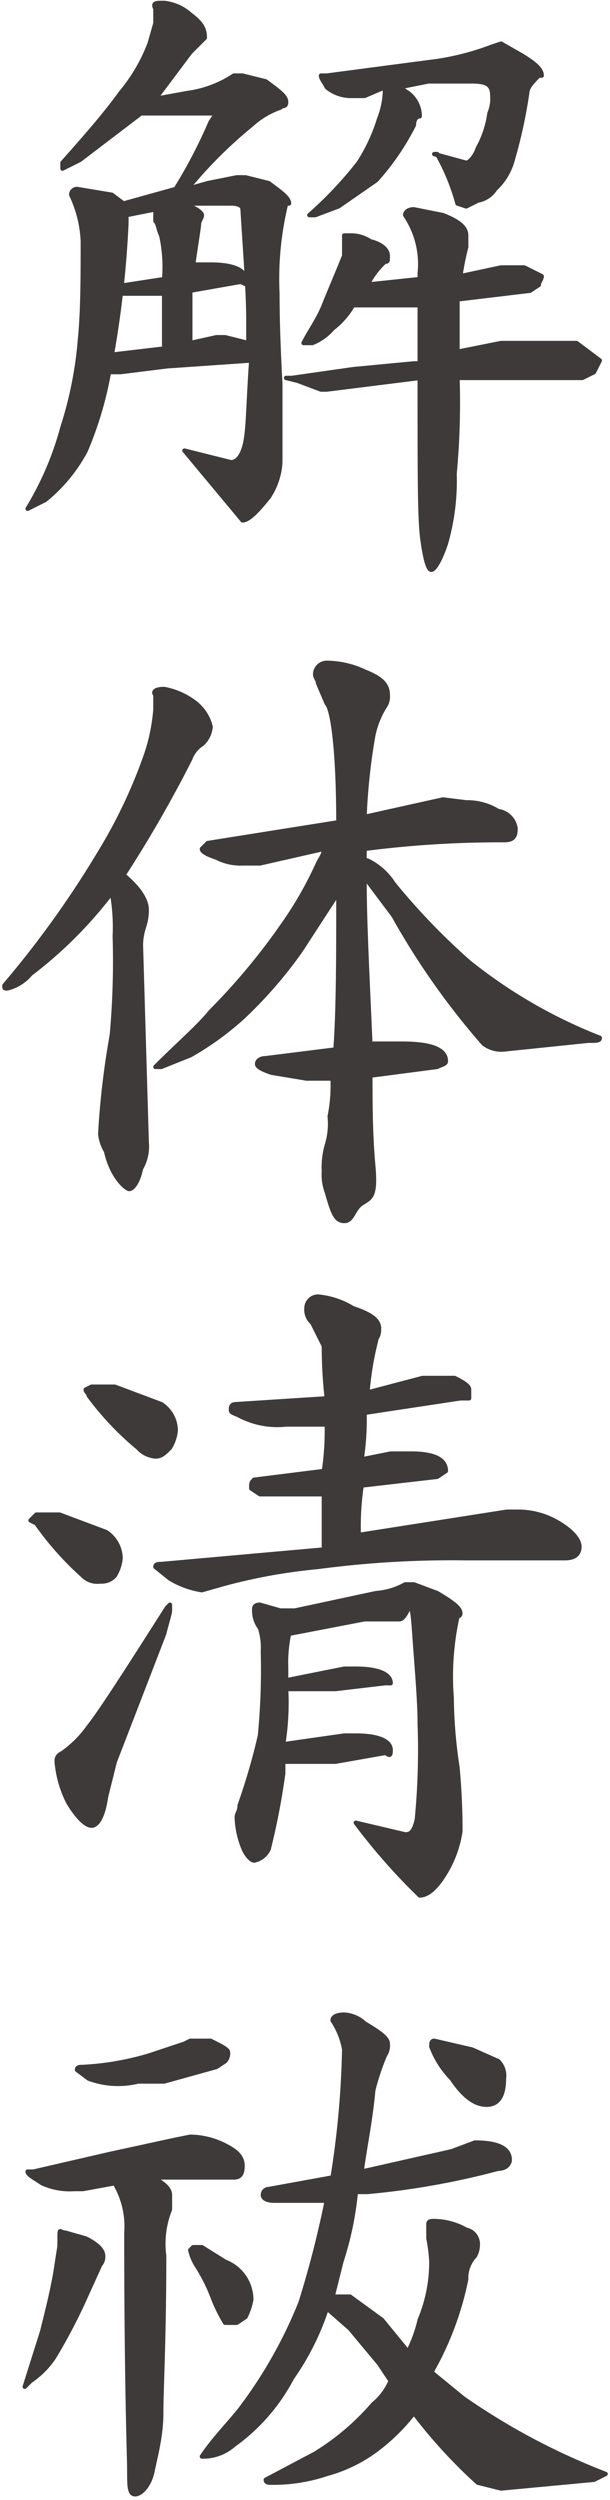 <svg xmlns="http://www.w3.org/2000/svg" width="7.4mm" height="30.3mm" viewBox="0 0 20.9 86">
  <defs>
    <style>
      .cls-1 {
        fill: #3e3a39;
        stroke: #3e3a39;
        stroke-linecap: round;
        stroke-linejoin: round;
        stroke-width: 0.15px;
      }
    </style>
  </defs>
  <title>kitou3_txt3-1</title>
  <g id="レイヤー_2" data-name="レイヤー 2">
    <g id="文字">
      <path class="cls-1" d="M5.6.1a1.6,1.6,0,0,1,.9.4c.4.3.5.5.5.8l-.2.2-.3.3L5.3,3.4l1.1-.2A3.8,3.8,0,0,0,8,2.6h.3l.8.2c.4.3.7.5.7.7s-.1.1-.2.2a2.9,2.9,0,0,0-1,.6A15.2,15.2,0,0,0,6.4,6.5l.7-.2,1-.2h.3l.8.2c.4.3.7.5.7.7H9.8a10.9,10.9,0,0,0-.3,3.1c0,.3,0,1.3.1,3.1v2.7a2.4,2.4,0,0,1-.4,1.2c-.4.5-.7.8-.9.8l-2-2.4h0l1.6.4c.2,0,.4-.2.5-.7s.1-1.4.2-2.8l-2.9.2-1.6.2H3.7a12.5,12.5,0,0,1-.8,2.7,5.5,5.5,0,0,1-1.4,1.7l-.6.3a10.7,10.7,0,0,0,1.2-2.8,13.3,13.3,0,0,0,.6-3c.1-1,.1-2.2.1-3.4a4.1,4.1,0,0,0-.4-1.6h0a.2.2,0,0,1,.2-.2l1.2.2.4.3h0L6,6.5A17.1,17.1,0,0,0,7.2,4.2l.2-.3H4.8L2.7,5.5l-.6.3V5.6c.8-.9,1.5-1.7,2-2.4a5.9,5.9,0,0,0,1-1.7L5.3.8V.3C5.2.1,5.3.1,5.6.1ZM3.8,12.2,5.5,12h.1V10.1H4.1c0-.2.1-.3.2-.3l1.3-.2a5,5,0,0,0-.1-1.5c-.1-.2-.1-.4-.2-.5V7.2l-1,.2v.3A35.2,35.2,0,0,1,3.8,12.2Zm2.7-.4.9-.2h.3l.8.2V11c0-.9-.1-2.2-.2-3.8,0-.1-.1-.2-.4-.2H6.2c.4.1.7.3.7.4s-.1.2-.1.3-.1.7-.2,1.4h.6c.8,0,1.2.2,1.2.5s0,.1-.2.1L6.5,10ZM12,8.1a1.2,1.2,0,0,1,.7.2c.4.1.6.3.6.5s0,.2-.1.2a2.8,2.8,0,0,0-.6.8h-.1l1.9-.2V9.4a3,3,0,0,0-.5-2c0-.1.1-.2.3-.2l1,.2c.5.2.8.4.8.7v.4a8.7,8.7,0,0,0-.2,1l1.4-.3H18l.6.3c0,.1-.1.2-.1.3l-.3.2-2.5.3v1.8l1.5-.3h2.6l.8.6-.2.4L20,13H15.7a26.5,26.5,0,0,1-.1,3.3,7.8,7.8,0,0,1-.3,2.4c-.2.6-.4.9-.5.9s-.2-.3-.3-1-.1-2-.1-5.6l-3.2.4H11l-.8-.3L9.8,13H10l2.1-.3,2.1-.2h.2V10.5H12.1a2.7,2.7,0,0,1-.7.8,1.8,1.8,0,0,1-.7.5h-.3c.2-.4.5-.8.7-1.3s.5-1.2.7-1.7V8.1Zm5.2-6.6.7.4c.5.3.7.5.7.7h-.1c-.2.2-.4.4-.4.6a17,17,0,0,1-.5,2.3,2.1,2.1,0,0,1-.6,1,.9.9,0,0,1-.6.4l-.4.2L15.7,7A7.3,7.3,0,0,0,15,5.3h-.1l1.1.3c.1,0,.3-.2.4-.5a3.4,3.4,0,0,0,.4-1.2,1.3,1.3,0,0,0,.1-.6c0-.4-.2-.5-.7-.5H14.7l-1,.2.3.2a1,1,0,0,1,.4.8h0c-.1,0-.2.1-.2.3a8.7,8.7,0,0,1-1.3,1.9l-1.3.9-.8.3h-.2a13.1,13.1,0,0,0,1.7-1.8A6.1,6.1,0,0,0,13,4.1a2.9,2.9,0,0,0,.2-.9V3l-.7.3h-.5a1.3,1.3,0,0,1-.8-.3c-.1-.2-.2-.3-.2-.4h.2l3.8-.5a9,9,0,0,0,1.9-.5Z"/>
      <path class="cls-1" d="M5.6,23.7a2.5,2.5,0,0,1,1.1.5,1.5,1.5,0,0,1,.5.8.9.9,0,0,1-.3.6,1,1,0,0,0-.4.5,43.4,43.4,0,0,1-2.3,4c.6.5.8.9.8,1.2a1.8,1.8,0,0,1-.1.6,2.1,2.1,0,0,0-.1.6L5,39.3a1.5,1.5,0,0,1-.2.9c-.1.5-.3.7-.4.7s-.6-.4-.8-1.3a1.4,1.4,0,0,1-.2-.6,28.3,28.3,0,0,1,.4-3.4,28.4,28.4,0,0,0,.1-3.4,6.6,6.6,0,0,0-.1-1.5A14.7,14.7,0,0,1,1,33.5a1.5,1.5,0,0,1-.8.5c-.1,0-.1,0-.1-.1a34,34,0,0,0,3.3-4.6A17.4,17.4,0,0,0,5,25.9a6.4,6.4,0,0,0,.3-1.5v-.5C5.2,23.8,5.3,23.7,5.6,23.7ZM16,27.6a2,2,0,0,1,1.1.3.7.7,0,0,1,.6.6c0,.3-.1.4-.4.4a36.4,36.4,0,0,0-4.8.3v.4h.1a2.2,2.2,0,0,1,.9.8,22.7,22.7,0,0,0,2.6,2.7,17.2,17.2,0,0,0,4.5,2.6h0c0,.1-.1.1-.4.1l-2.9.3a1,1,0,0,1-.7-.2,25.8,25.8,0,0,1-3.1-4.4l-.9-1.2h-.1c0,1.4.1,3.3.2,5.6h1.1q1.5,0,1.5.6c0,.1-.1.1-.3.2l-2.3.3c0,.9,0,2,.1,3.1s-.1,1.1-.4,1.3-.3.6-.6.6-.4-.3-.6-1a1.7,1.7,0,0,1-.1-.7,2.8,2.8,0,0,1,.1-.9,2.5,2.5,0,0,0,.1-1,5.3,5.3,0,0,0,.1-1.3h-.9l-1.2-.2c-.3-.1-.5-.2-.5-.3s.1-.2.3-.2l2.4-.3c.1-1.4.1-3.2.1-5.4h0l-1.3,2a15,15,0,0,1-2,2.3,10.2,10.2,0,0,1-1.8,1.3l-1,.4H5.3c.8-.8,1.5-1.4,1.9-1.9a22.1,22.1,0,0,0,2.5-3,12.8,12.8,0,0,0,1.2-2.1c.1-.2.2-.3.2-.5l-2.2.5H8.3a1.8,1.8,0,0,1-.9-.2c-.3-.1-.5-.2-.5-.3l.2-.2,4.4-.7h.1c0-2.5-.2-3.9-.4-4.1l-.3-.7c0-.1-.1-.2-.1-.3a.4.4,0,0,1,.4-.4,3.1,3.1,0,0,1,1.3.3c.5.2.8.4.8.8a.6.6,0,0,1-.1.4,3,3,0,0,0-.4,1,20.7,20.7,0,0,0-.3,2.8l2.7-.6Z"/>
      <path class="cls-1" d="M1.2,52.1H2l1.6.6a1.1,1.1,0,0,1,.5.9,1.4,1.4,0,0,1-.2.6.6.6,0,0,1-.5.2.7.7,0,0,1-.6-.2,10.7,10.7,0,0,1-1.6-1.8L1,52.3Zm4.6,3.1v.2c0,.1-.1.4-.2.8L3.9,60.6l-.3,1.2c-.1.7-.3,1-.5,1s-.5-.3-.8-.8a3.8,3.8,0,0,1-.4-1.4c0-.1,0-.2.2-.3a3.8,3.8,0,0,0,.9-.9c.4-.5,1.3-1.9,2.7-4.1ZM3.1,47.7h.8l1.6.6a1.1,1.1,0,0,1,.5.9,1.4,1.4,0,0,1-.2.6c-.2.2-.3.3-.5.3a.9.9,0,0,1-.6-.3A10.2,10.2,0,0,1,3,48c0-.1-.1-.1-.1-.2Zm11.8-.3h.7c.4.2.5.3.5.4v.3h-.3l-3.3.5a9.2,9.2,0,0,1-.1,1.6l1-.2h.7q1.2,0,1.2.6l-.3.2-2.6.3a9.7,9.7,0,0,0-.1,1.7l5.1-.8h.4a2.7,2.7,0,0,1,1.4.4c.5.3.7.6.7.8s-.1.4-.5.4H16a34.9,34.9,0,0,0-5.1.3,19.1,19.1,0,0,0-3.3.6l-.7.2a3,3,0,0,1-1.1-.4l-.5-.4c0-.1.1-.1.2-.1l5.6-.5h0V51.4H8.9l-.3-.2c0-.2,0-.2.1-.3l2.4-.3a9.2,9.2,0,0,0,.1-1.6H9.8a2.8,2.8,0,0,1-1.6-.3c-.2-.1-.3-.1-.3-.2s0-.2.2-.2l3.1-.2a16.2,16.2,0,0,1-.1-1.8l-.4-.8a.6.6,0,0,1-.2-.5.4.4,0,0,1,.4-.4,2.8,2.8,0,0,1,1.2.4c.6.2.9.4.9.7s-.1.3-.1.4a10.6,10.6,0,0,0-.3,1.8l1.9-.5Zm-6,7.8.7.2h.5l2.8-.6a2.4,2.4,0,0,0,1-.3h.3l.8.3c.5.3.8.5.8.7a.1.1,0,0,1-.1.1,9.5,9.5,0,0,0-.2,2.8,16.7,16.7,0,0,0,.2,2.4c.1,1.1.1,1.9.1,2.2a3.9,3.9,0,0,1-.5,1.4c-.3.5-.6.8-.9.8a21.2,21.2,0,0,1-2.2-2.5h0l1.7.4c.2,0,.3-.1.4-.5a24.7,24.7,0,0,0,.1-3.3c0-.8-.1-1.9-.2-3.3s-.2-.3-.5-.3H12.5l-2.6.5a4.9,4.9,0,0,0-.1,1.2v.4l2-.4h.4c.8,0,1.2.2,1.2.5h-.2l-1.7.2H9.8A9.1,9.1,0,0,1,9.7,60l2.1-.3h.4c.8,0,1.2.2,1.2.5s-.1.1-.2.1l-1.7.3H9.7V61a24.3,24.3,0,0,1-.5,2.6.7.7,0,0,1-.5.4c-.1,0-.3-.2-.4-.5a3,3,0,0,1-.2-1c0-.1.1-.2.1-.4a21.7,21.7,0,0,0,.7-2.4A23.6,23.6,0,0,0,9,56.8a2.2,2.2,0,0,0-.1-.8,1,1,0,0,1-.2-.6C8.7,55.3,8.7,55.2,8.9,55.2Z"/>
      <path class="cls-1" d="M2.2,76.8l.7.2q.6.3.6.6a.4.4,0,0,1-.1.3L2.9,79a19,19,0,0,1-1.1,2.1,3,3,0,0,1-.8.8l-.2.2h0l.6-1.9c.2-.8.4-1.6.5-2.3s.1-.5.1-.9S2,76.8,2.2,76.8Zm4.3-3.3a2.7,2.7,0,0,1,1.2.3c.4.2.6.4.6.7s-.1.4-.3.4H5.2q.6.3.6.6v.5a3.2,3.2,0,0,0-.2,1.6c0,2.8-.1,4.6-.1,5.4s-.2,1.5-.3,2-.4.8-.6.8-.2-.3-.2-.8-.1-2.9-.1-8.2a2.9,2.9,0,0,0-.4-1.7l-1.1.2H2.5a2.3,2.3,0,0,1-1.1-.2c-.3-.2-.5-.3-.5-.4h.2l2.6-.6L6,73.6Zm0-3.3h.7c.4.2.6.3.6.4a.4.4,0,0,1-.1.3l-.3.2-1.8.5H4.7A2.9,2.9,0,0,1,3,71.5l-.4-.3c0-.1.1-.1.2-.1a9.7,9.7,0,0,0,2.3-.4l1.2-.4Zm.1,7.1h.3l.8.5a1.4,1.4,0,0,1,.9,1.3,2.1,2.1,0,0,1-.2.6l-.3.2H7.7a5.6,5.6,0,0,1-.4-.8,5.9,5.9,0,0,0-.6-1.2,1.7,1.7,0,0,1-.2-.5Zm9.7-3.6q1.2,0,1.2.6c0,.1-.1.3-.4.3a26.7,26.7,0,0,1-4.5.8h-.4a11.1,11.1,0,0,1-.5,2.4l-.3,1.2H12l1.1.8.9,1.1a4.9,4.9,0,0,0,.4-1.1,5.1,5.1,0,0,0,.4-2,5.4,5.4,0,0,0-.1-.8v-.5c0-.1.1-.1.2-.1a2.3,2.3,0,0,1,1.1.3.5.5,0,0,1,.4.5.8.8,0,0,1-.1.4,1.1,1.1,0,0,0-.3.8,10.7,10.7,0,0,1-1.2,3.2l1.1.9a23.1,23.1,0,0,0,4.9,2.6h0l-.4.2-3.2.3-.8-.2A17.8,17.8,0,0,1,14.2,83,6.8,6.8,0,0,1,13,84.2a5.1,5.1,0,0,1-1.8.9,5.8,5.8,0,0,1-1.9.3c-.1,0-.2,0-.2-.1l1.7-.9a8.5,8.5,0,0,0,2-1.7,2.1,2.1,0,0,0,.6-.8l-.4-.6-1-1.2-.8-.7A9,9,0,0,1,10,81.8a6.6,6.6,0,0,1-2,2.3,1.6,1.6,0,0,1-1,.4H6.9c.4-.6.9-1.1,1.3-1.6a15.7,15.7,0,0,0,2.1-3.7,34.6,34.6,0,0,0,.9-3.5H9.4c-.3,0-.4-.1-.4-.2a.2.2,0,0,1,.2-.2l2.2-.4a31.3,31.3,0,0,0,.4-4.4,2.6,2.6,0,0,0-.4-1c0-.1.1-.2.4-.2a1.1,1.1,0,0,1,.7.3c.5.3.8.5.8.7a.6.6,0,0,1-.1.4,8.4,8.4,0,0,0-.4,1.2c-.1,1.1-.3,2-.4,2.8l3.1-.7Zm-1.4-3.5,1.3.3.9.4a.7.7,0,0,1,.2.6q0,.9-.6.9t-1.2-.9a3.2,3.2,0,0,1-.7-1.1C14.8,70.3,14.8,70.2,14.9,70.2Z"/>
    </g>
  </g>
</svg>
